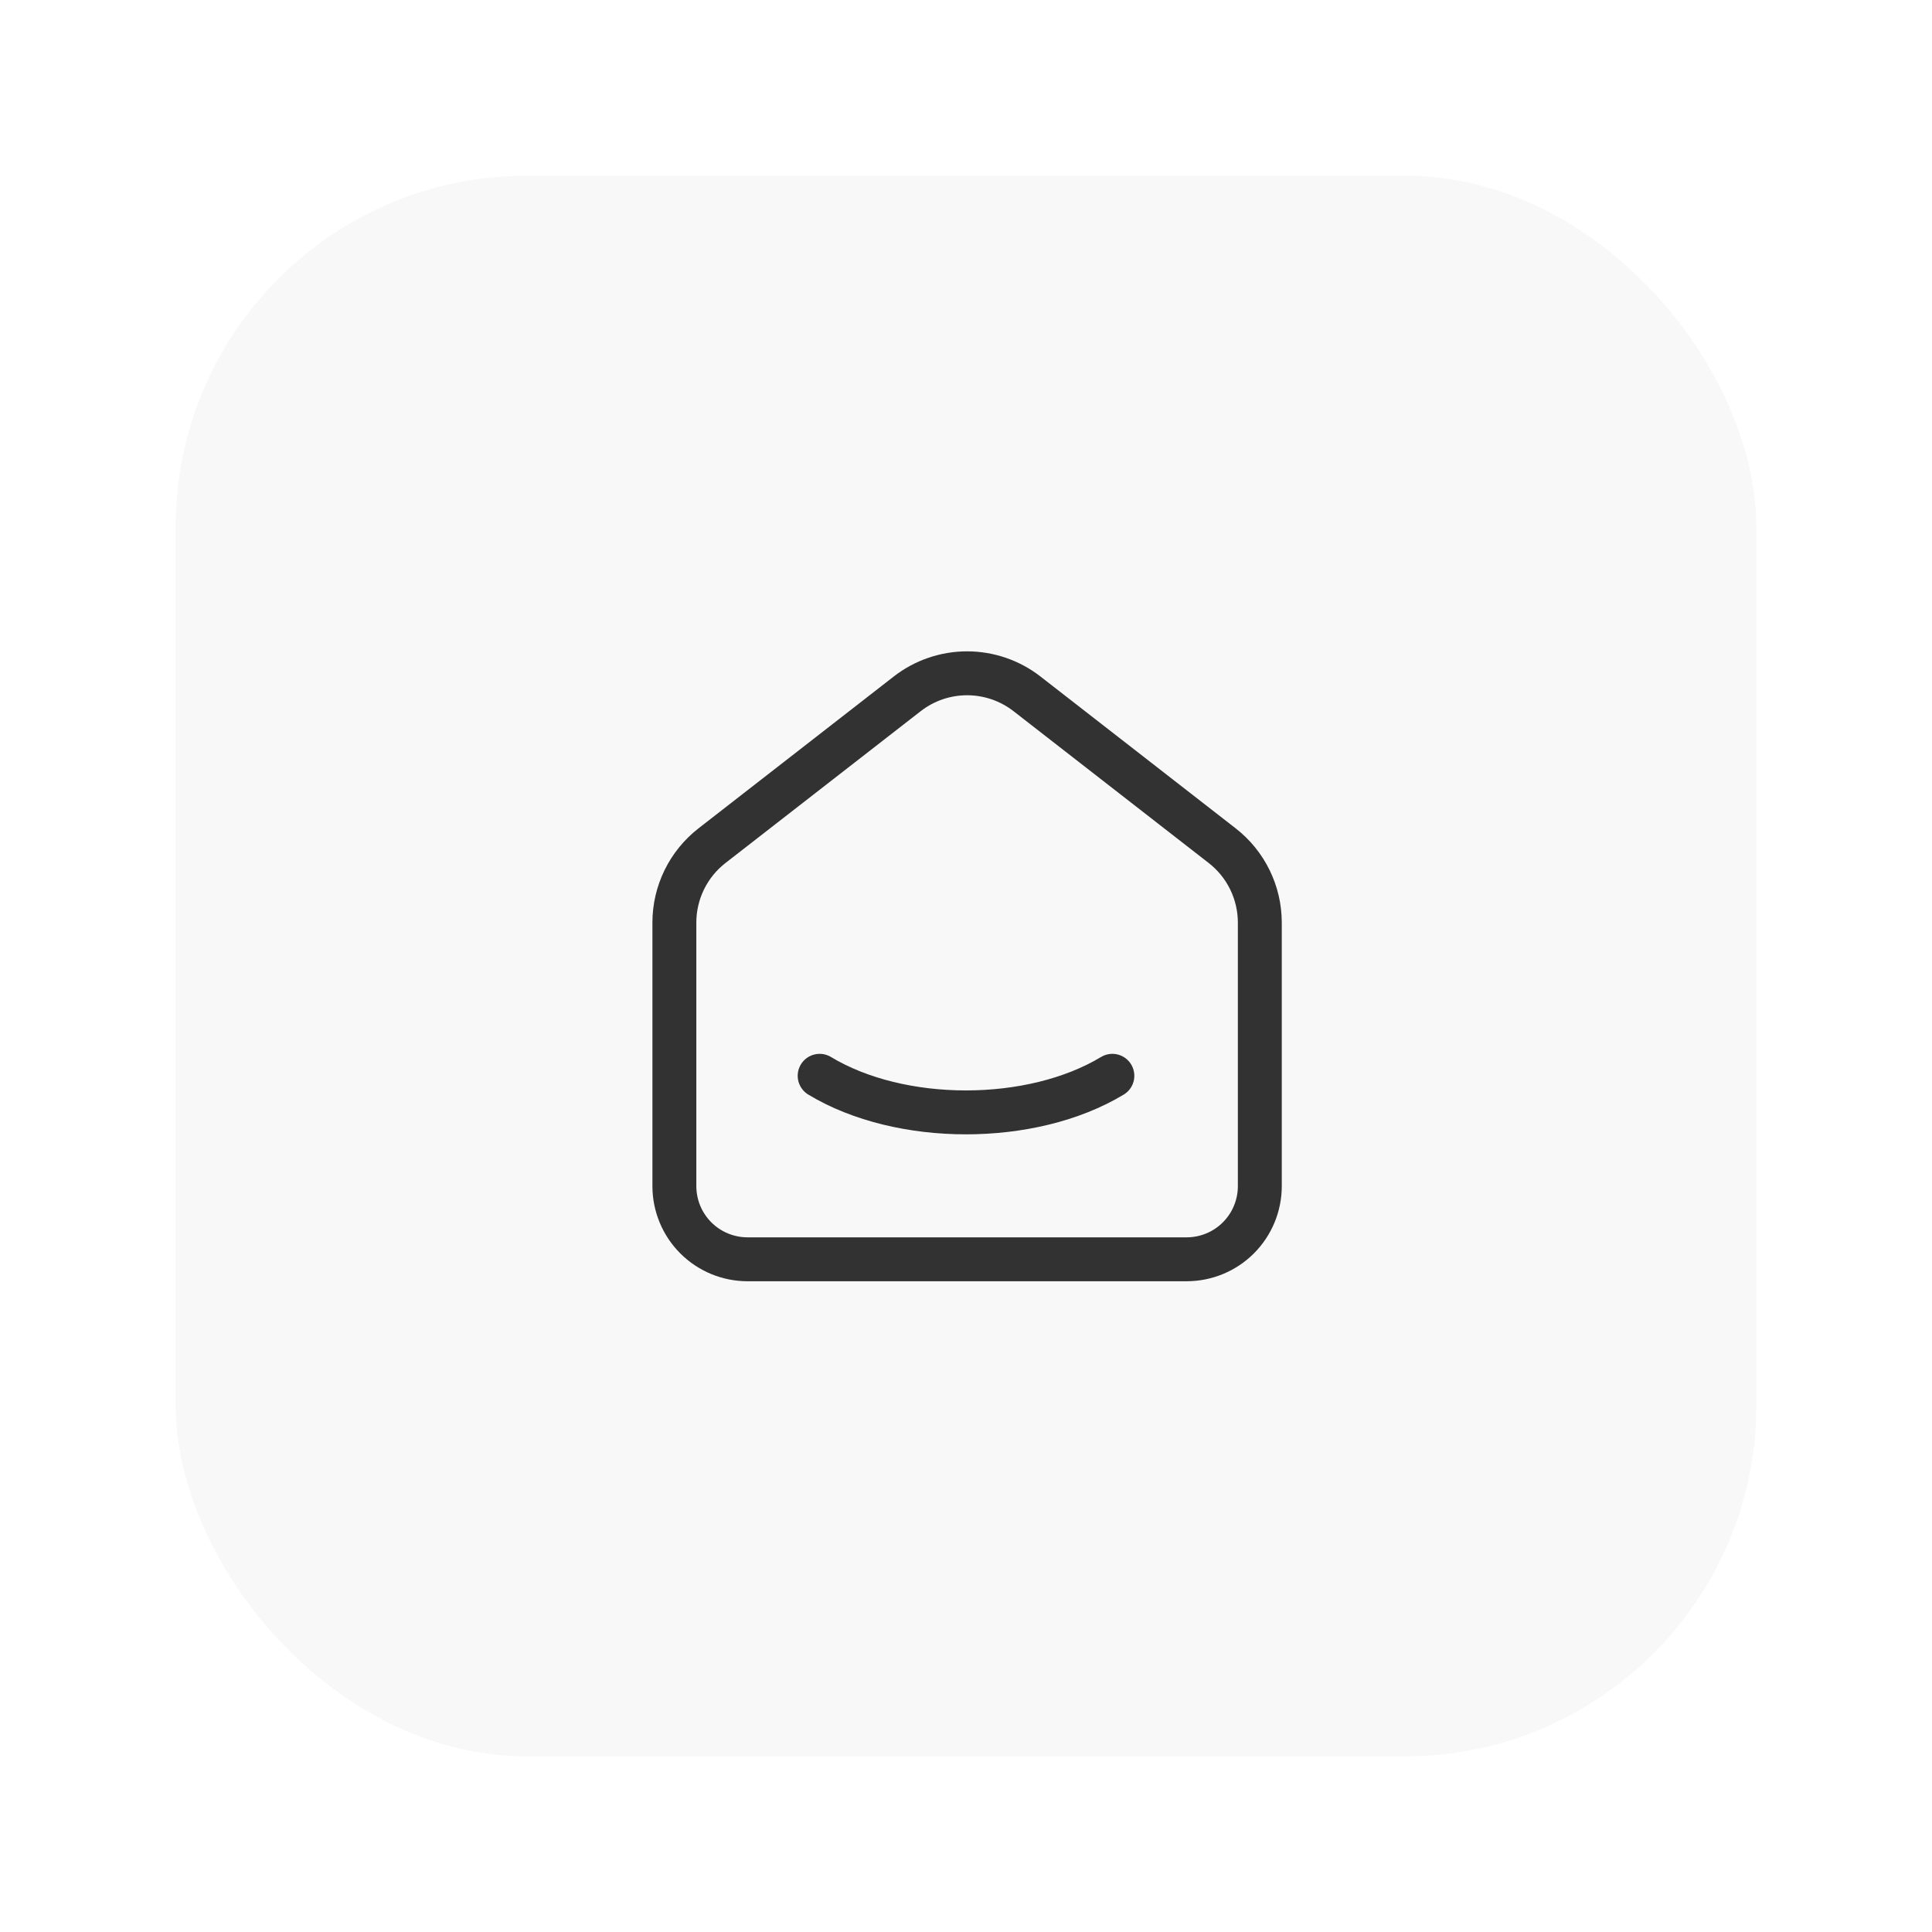 <svg width="88" height="88" viewBox="0 0 88 88" fill="none" xmlns="http://www.w3.org/2000/svg">
<g filter="url(#filter0_d_5002_2319)">
<rect x="8" y="8" width="72" height="72" rx="16" fill="#F8F8F8"/>
</g>
<path d="M50.667 49.001C46.984 51.223 41.014 51.223 37.334 49.001M55.667 38.518L46.779 31.604C45.998 30.997 45.038 30.668 44.05 30.668C43.062 30.668 42.102 30.997 41.322 31.604L32.432 38.518C31.898 38.933 31.465 39.465 31.168 40.073C30.871 40.681 30.716 41.349 30.717 42.026V54.026C30.717 54.91 31.068 55.758 31.693 56.383C32.318 57.008 33.166 57.359 34.05 57.359H54.05C54.934 57.359 55.782 57.008 56.407 56.383C57.032 55.758 57.383 54.91 57.383 54.026V42.026C57.383 40.654 56.75 39.359 55.667 38.518Z" stroke="#323232" stroke-width="2" stroke-linecap="round" stroke-linejoin="round"/>
<defs>
<filter id="filter0_d_5002_2319" x="0" y="0" width="88" height="88" filterUnits="userSpaceOnUse" color-interpolation-filters="sRGB">
<feFlood flood-opacity="0" result="BackgroundImageFix"/>
<feColorMatrix in="SourceAlpha" type="matrix" values="0 0 0 0 0 0 0 0 0 0 0 0 0 0 0 0 0 0 127 0" result="hardAlpha"/>
<feOffset/>
<feGaussianBlur stdDeviation="4"/>
<feComposite in2="hardAlpha" operator="out"/>
<feColorMatrix type="matrix" values="0 0 0 0 0 0 0 0 0 0 0 0 0 0 0 0 0 0 0.2 0"/>
<feBlend mode="normal" in2="BackgroundImageFix" result="effect1_dropShadow_5002_2319"/>
<feBlend mode="normal" in="SourceGraphic" in2="effect1_dropShadow_5002_2319" result="shape"/>
</filter>
</defs>
</svg>
